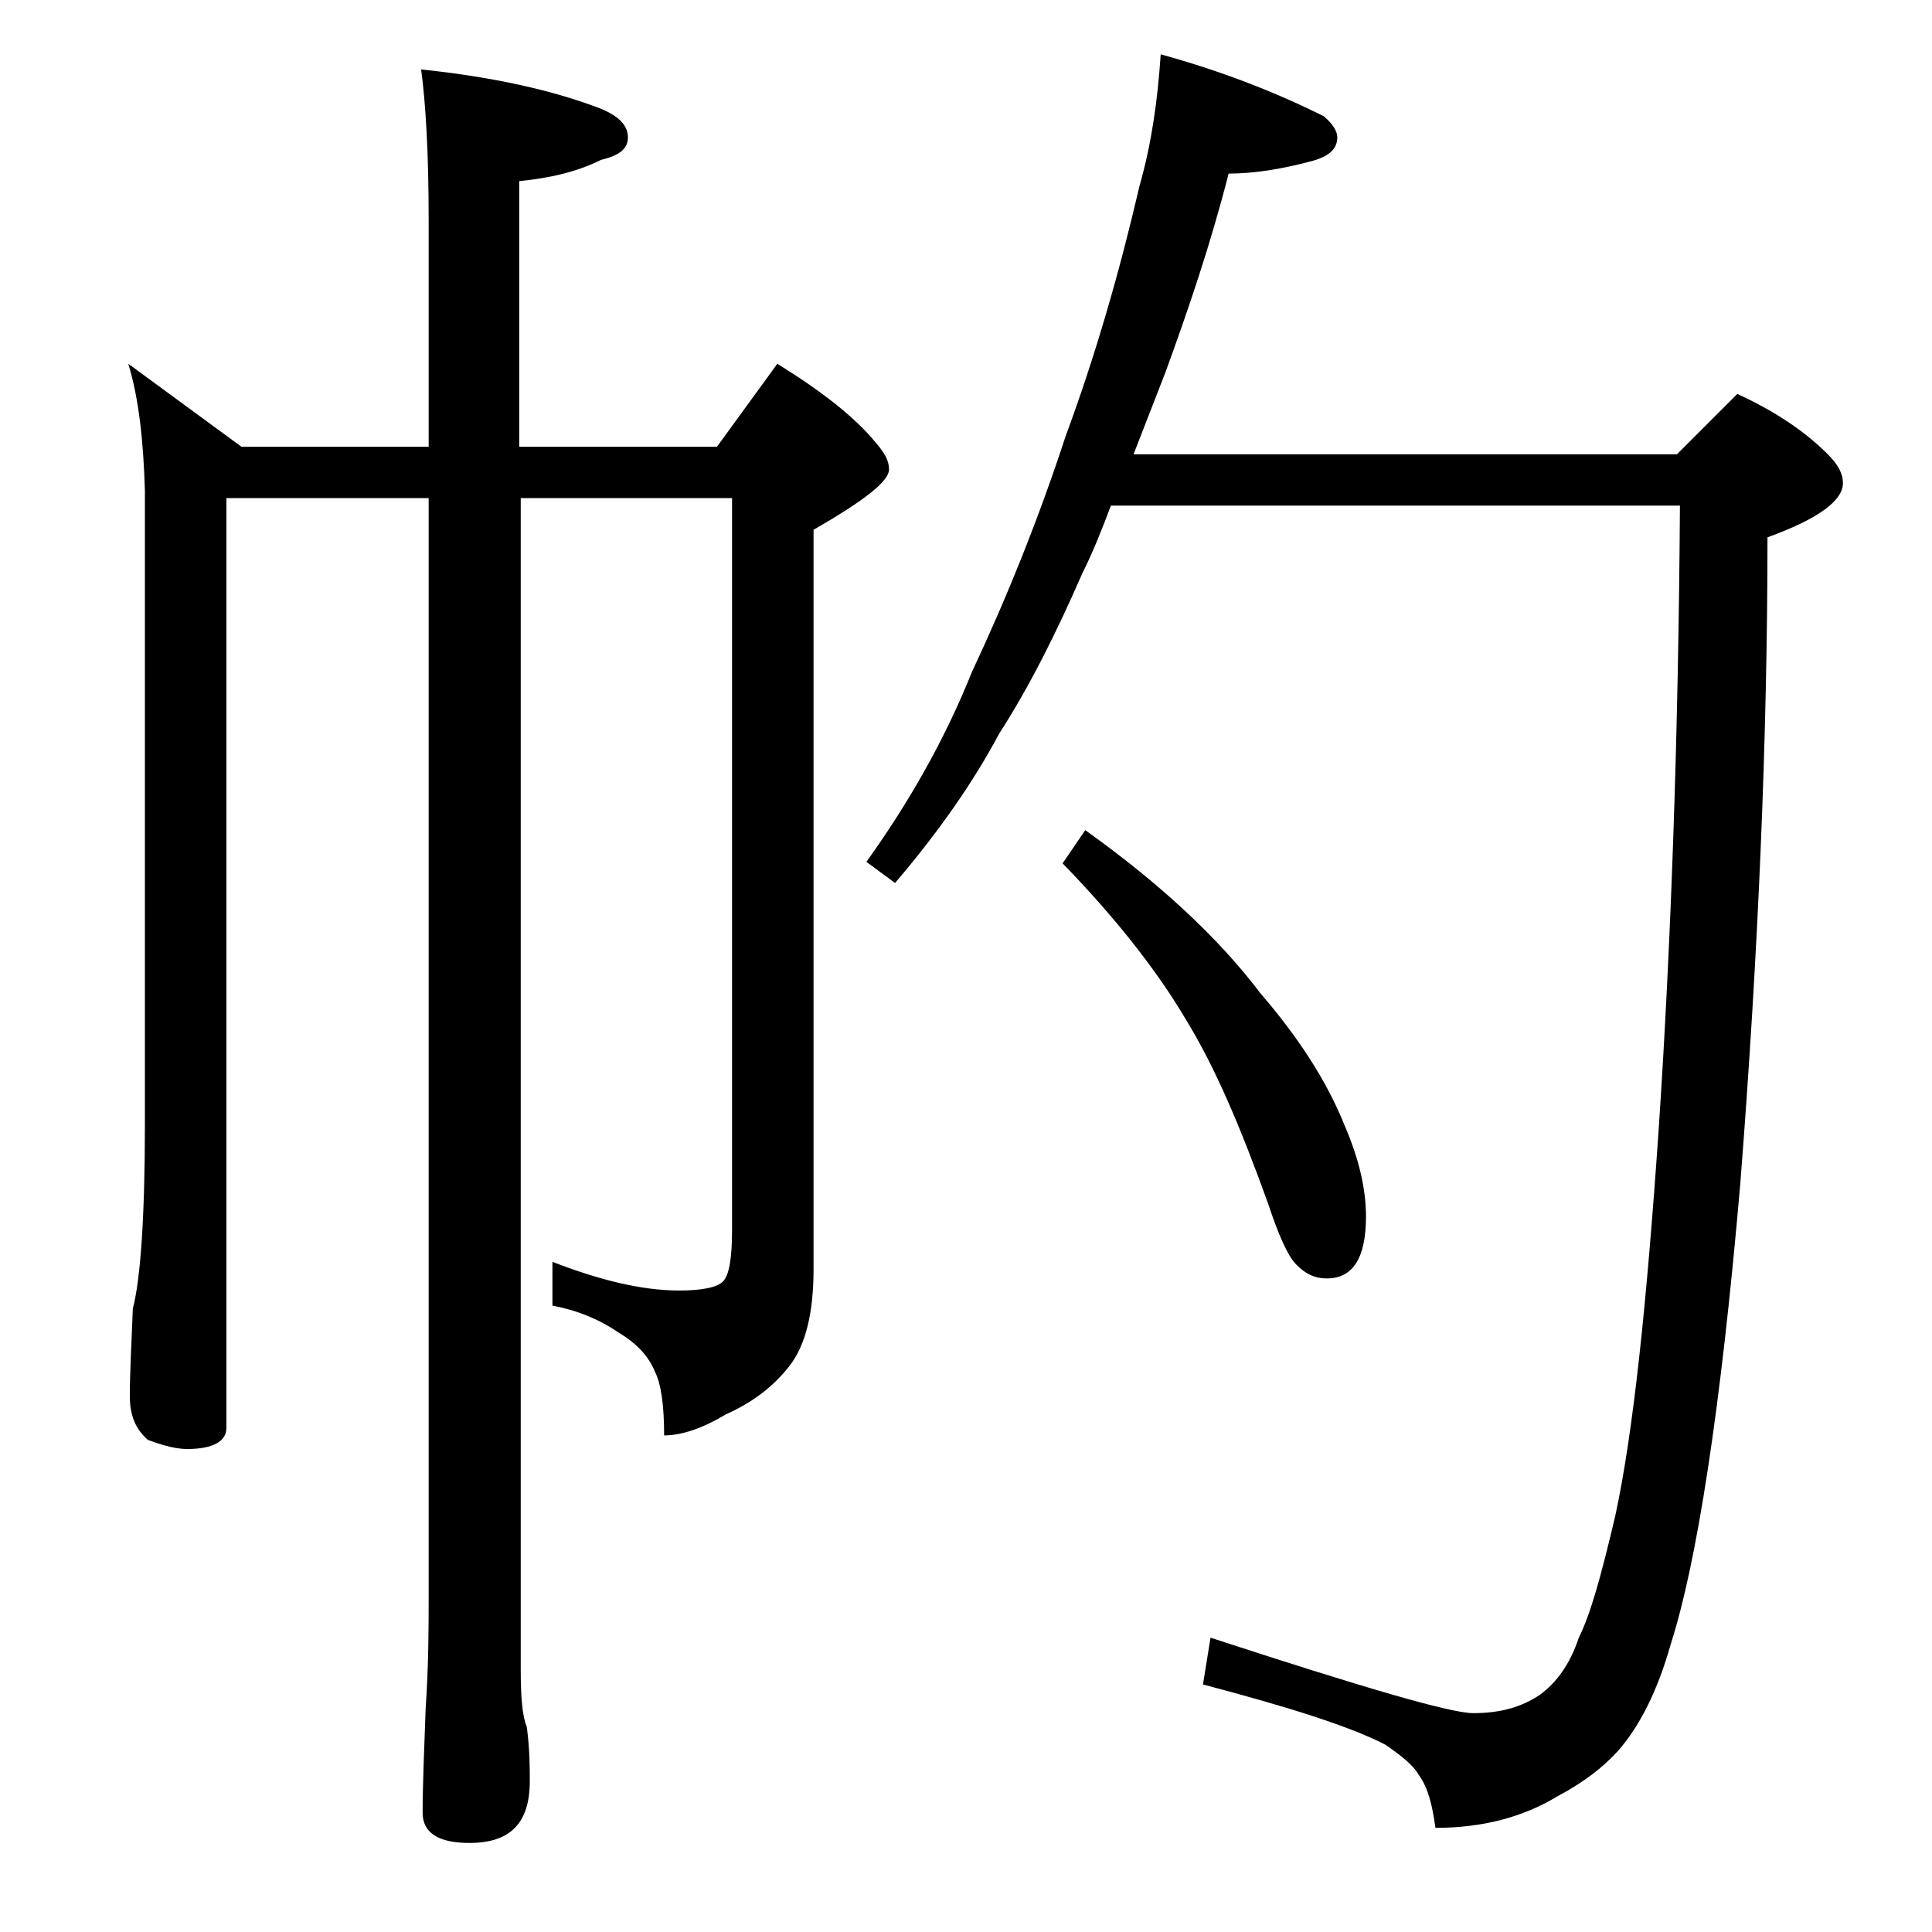 <?xml version="1.0" encoding="utf-8"?>
<!-- Generator: Adobe Illustrator 18.0.0, SVG Export Plug-In . SVG Version: 6.00 Build 0)  -->
<!DOCTYPE svg PUBLIC "-//W3C//DTD SVG 1.1//EN" "http://www.w3.org/Graphics/SVG/1.1/DTD/svg11.dtd">
<svg version="1.1" id="Layer_1" xmlns="http://www.w3.org/2000/svg" xmlns:xlink="http://www.w3.org/1999/xlink" x="0px" y="0px"
	 viewBox="0 0 128 128" enable-background="new 0 0 128 128" xml:space="preserve">
<path d="M8.5,24.1l7.5,5.5h12.4v-15c0-4.5-0.2-7.8-0.5-10c4.8,0.5,8.8,1.4,11.9,2.6c1.2,0.5,1.8,1.1,1.8,1.9s-0.6,1.2-1.8,1.5
	c-1.6,0.8-3.4,1.2-5.4,1.4v17.6h13.1l4-5.5c2.9,1.8,5.1,3.5,6.5,5.2c0.6,0.7,0.9,1.2,0.9,1.8c0,0.8-1.7,2.1-5,4v49
	c0,2.8-0.5,5-1.6,6.4c-1,1.3-2.4,2.4-4.2,3.2c-1.5,0.9-2.9,1.4-4.1,1.4c0-2-0.2-3.4-0.6-4.2c-0.4-1-1.2-1.9-2.4-2.6
	c-1.3-0.9-2.8-1.5-4.4-1.8v-2.9c3.1,1.2,5.9,1.9,8.4,1.9c1.5,0,2.5-0.2,2.9-0.6c0.4-0.4,0.6-1.5,0.6-3.4V33h-14v77.6
	c0,1.8,0.1,3.1,0.4,3.8c0.2,1.5,0.2,2.7,0.2,3.6c0,2.8-1.3,4.1-4,4.1c-2.1,0-3.1-0.7-3.1-2c0-1.8,0.1-4.1,0.2-6.9
	c0.2-2.9,0.2-5.5,0.2-7.6V33H15v61.6c0,0.9-0.9,1.4-2.6,1.4c-0.7,0-1.5-0.2-2.6-0.6c-0.8-0.7-1.2-1.6-1.2-2.9c0-1.4,0.1-3.3,0.2-5.8
	c0.5-1.9,0.8-6,0.8-12.2v-42C9.5,29.2,9.2,26.4,8.5,24.1z M76.9,3.6c4,1.1,7.6,2.5,10.8,4.1c0.6,0.5,0.9,1,0.9,1.4
	c0,0.8-0.6,1.3-1.8,1.6c-1.9,0.5-3.7,0.8-5.4,0.8c-1.2,4.7-2.7,9.1-4.2,13.2c-0.7,1.8-1.4,3.6-2.1,5.4h36l4-4c2.4,1.1,4.4,2.4,6,4
	c0.7,0.7,1,1.3,1,1.9c0,1.2-1.7,2.4-5,3.6c0,13.2-0.6,27.5-1.8,42.8c-1.3,15.1-2.9,25.2-4.6,30.5c-0.9,3.2-2.1,5.5-3.5,7.1
	c-1,1.1-2.3,2.1-4,3c-2.3,1.4-5,2.1-8.1,2.1c-0.2-1.5-0.5-2.7-1.1-3.5c-0.4-0.7-1.2-1.3-2.2-2c-2.3-1.2-6.4-2.5-12.1-4l0.5-3.1
	c10.1,3.3,15.9,5,17.4,5c1.8,0,3.2-0.4,4.4-1.2c1.1-0.8,2-2,2.6-3.8c0.8-1.6,1.5-4.2,2.4-8c1.2-5.5,2.1-14.1,2.9-25.8
	c0.8-12,1.3-25.8,1.4-41.2H73.6c-0.6,1.6-1.2,3.1-1.9,4.5c-1.7,3.9-3.5,7.5-5.5,10.6c-1.7,3.2-4,6.5-6.9,9.9l-1.9-1.4
	c2.8-3.9,5.2-8.1,7-12.6c2.3-4.9,4.4-10.1,6.2-15.6c2-5.4,3.6-11,4.9-16.6C76.3,9.5,76.7,6.6,76.9,3.6z M71.9,55
	c4.9,3.5,8.8,7.1,11.6,10.8c2.5,2.9,4.4,5.8,5.6,8.8c0.9,2.1,1.4,4.1,1.4,6c0,2.8-0.9,4.1-2.6,4.1c-0.8,0-1.4-0.3-2-0.9
	c-0.6-0.6-1.2-2-1.9-4.1c-1.8-5-3.5-9-5.4-12.1c-2-3.4-4.8-6.9-8.2-10.4L71.9,55z"/>
</svg>
